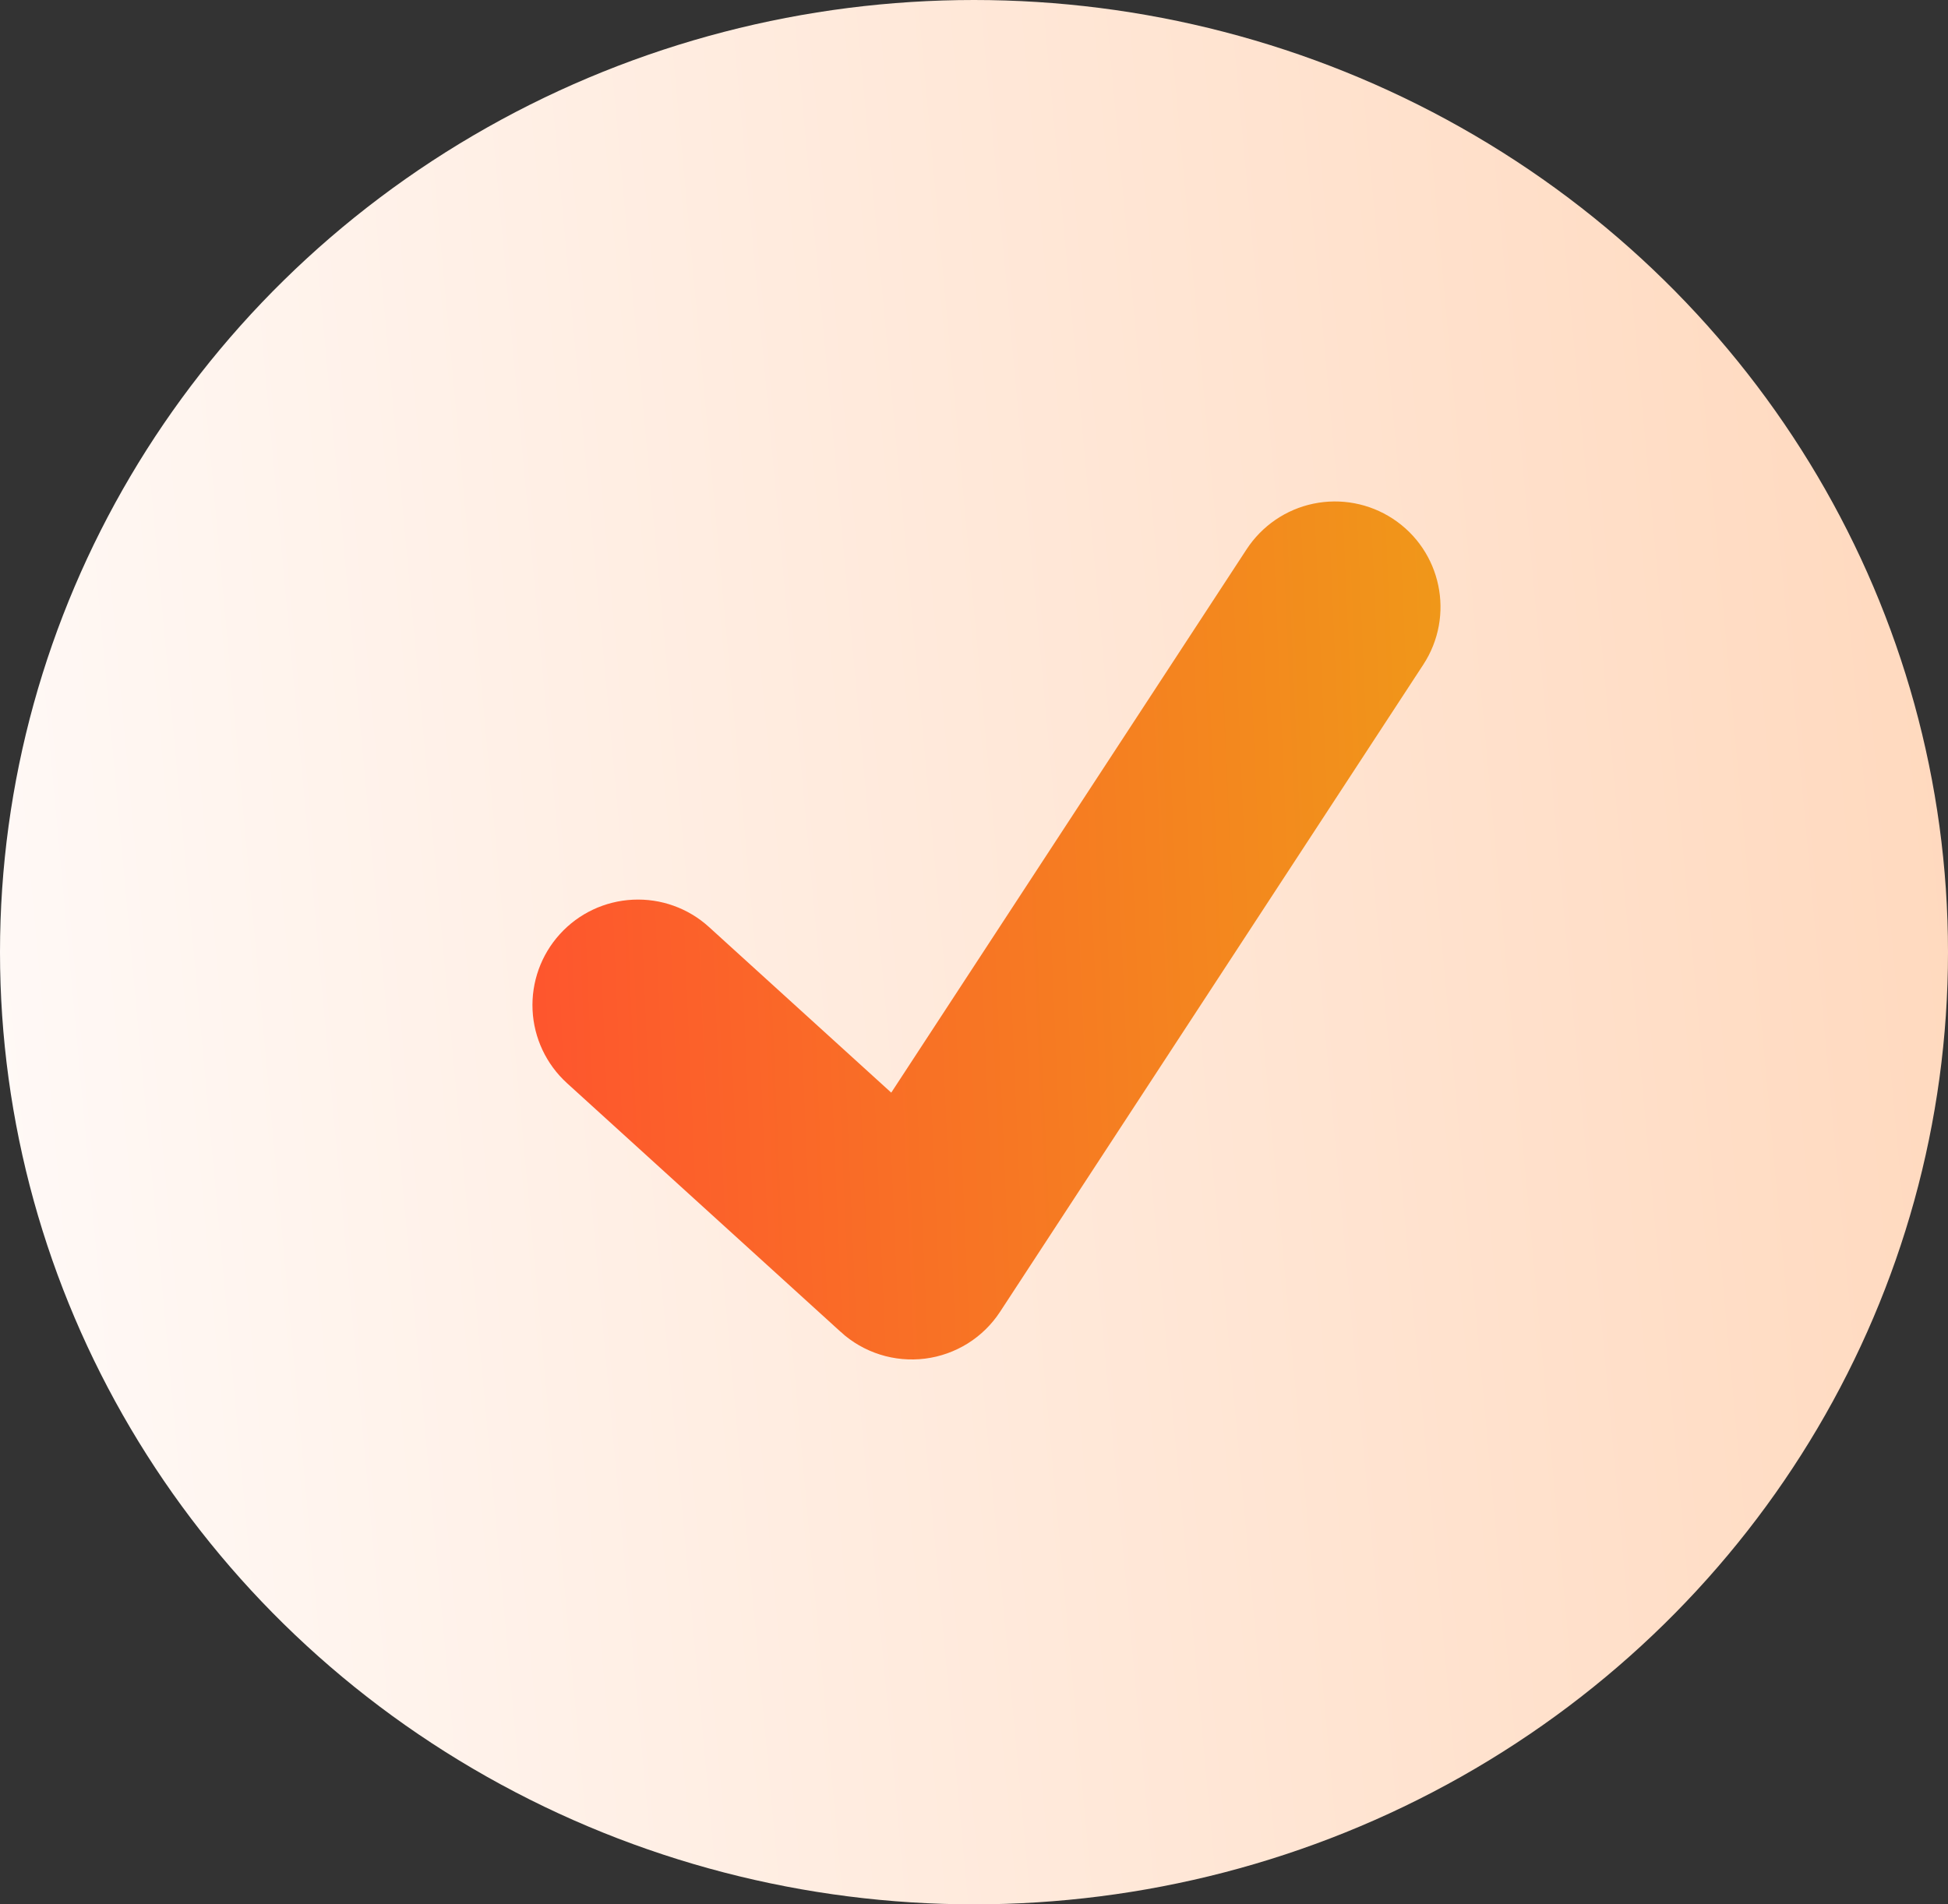 <svg xmlns="http://www.w3.org/2000/svg" width="45" height="44" viewBox="0 0 45 44" fill="none"><rect x="0" y="0" width="45" height="44" fill="#333333" stroke="none"/><ellipse cx="22.5" cy="22" rx="22.5" ry="22" fill="url(#paint0_linear_7335_21649)"></ellipse><path d="M31.899 12.402L31.899 12.402C31.469 12.121 30.945 12.022 30.442 12.127C29.939 12.232 29.499 12.533 29.217 12.963L29.217 12.963L20.686 26.01L16.041 21.788C16.041 21.788 16.041 21.788 16.041 21.788C15.661 21.442 15.159 21.262 14.645 21.287C14.132 21.311 13.649 21.538 13.304 21.919H13.304C12.958 22.299 12.778 22.801 12.802 23.314C12.826 23.827 13.054 24.31 13.434 24.656L13.434 24.656L19.759 30.405C19.759 30.405 19.759 30.406 19.759 30.406C19.966 30.594 20.212 30.736 20.479 30.82C20.747 30.905 21.029 30.93 21.308 30.895C21.586 30.86 21.853 30.764 22.091 30.616C22.329 30.467 22.532 30.268 22.685 30.033L32.46 15.083C32.46 15.083 32.46 15.083 32.46 15.083C33.046 14.188 32.795 12.988 31.899 12.402Z" fill="url(#paint1_linear_7335_21649)" stroke="url(#paint2_linear_7335_21649)"></path><defs><linearGradient id="paint0_linear_7335_21649" x1="0" y1="44" x2="51.51" y2="39.259" gradientUnits="userSpaceOnUse"><stop stop-color="#FFFAF8"></stop><stop offset="1" stop-color="#FFD6B9"></stop></linearGradient><linearGradient id="paint1_linear_7335_21649" x1="11.141" y1="30.41" x2="34.225" y2="29.413" gradientUnits="userSpaceOnUse"><stop stop-color="#FF512F"></stop><stop offset="1" stop-color="#F09819"></stop></linearGradient><linearGradient id="paint2_linear_7335_21649" x1="11.141" y1="30.41" x2="34.225" y2="29.413" gradientUnits="userSpaceOnUse"><stop stop-color="#FF512F"></stop><stop offset="1" stop-color="#F09819"></stop></linearGradient></defs></svg>